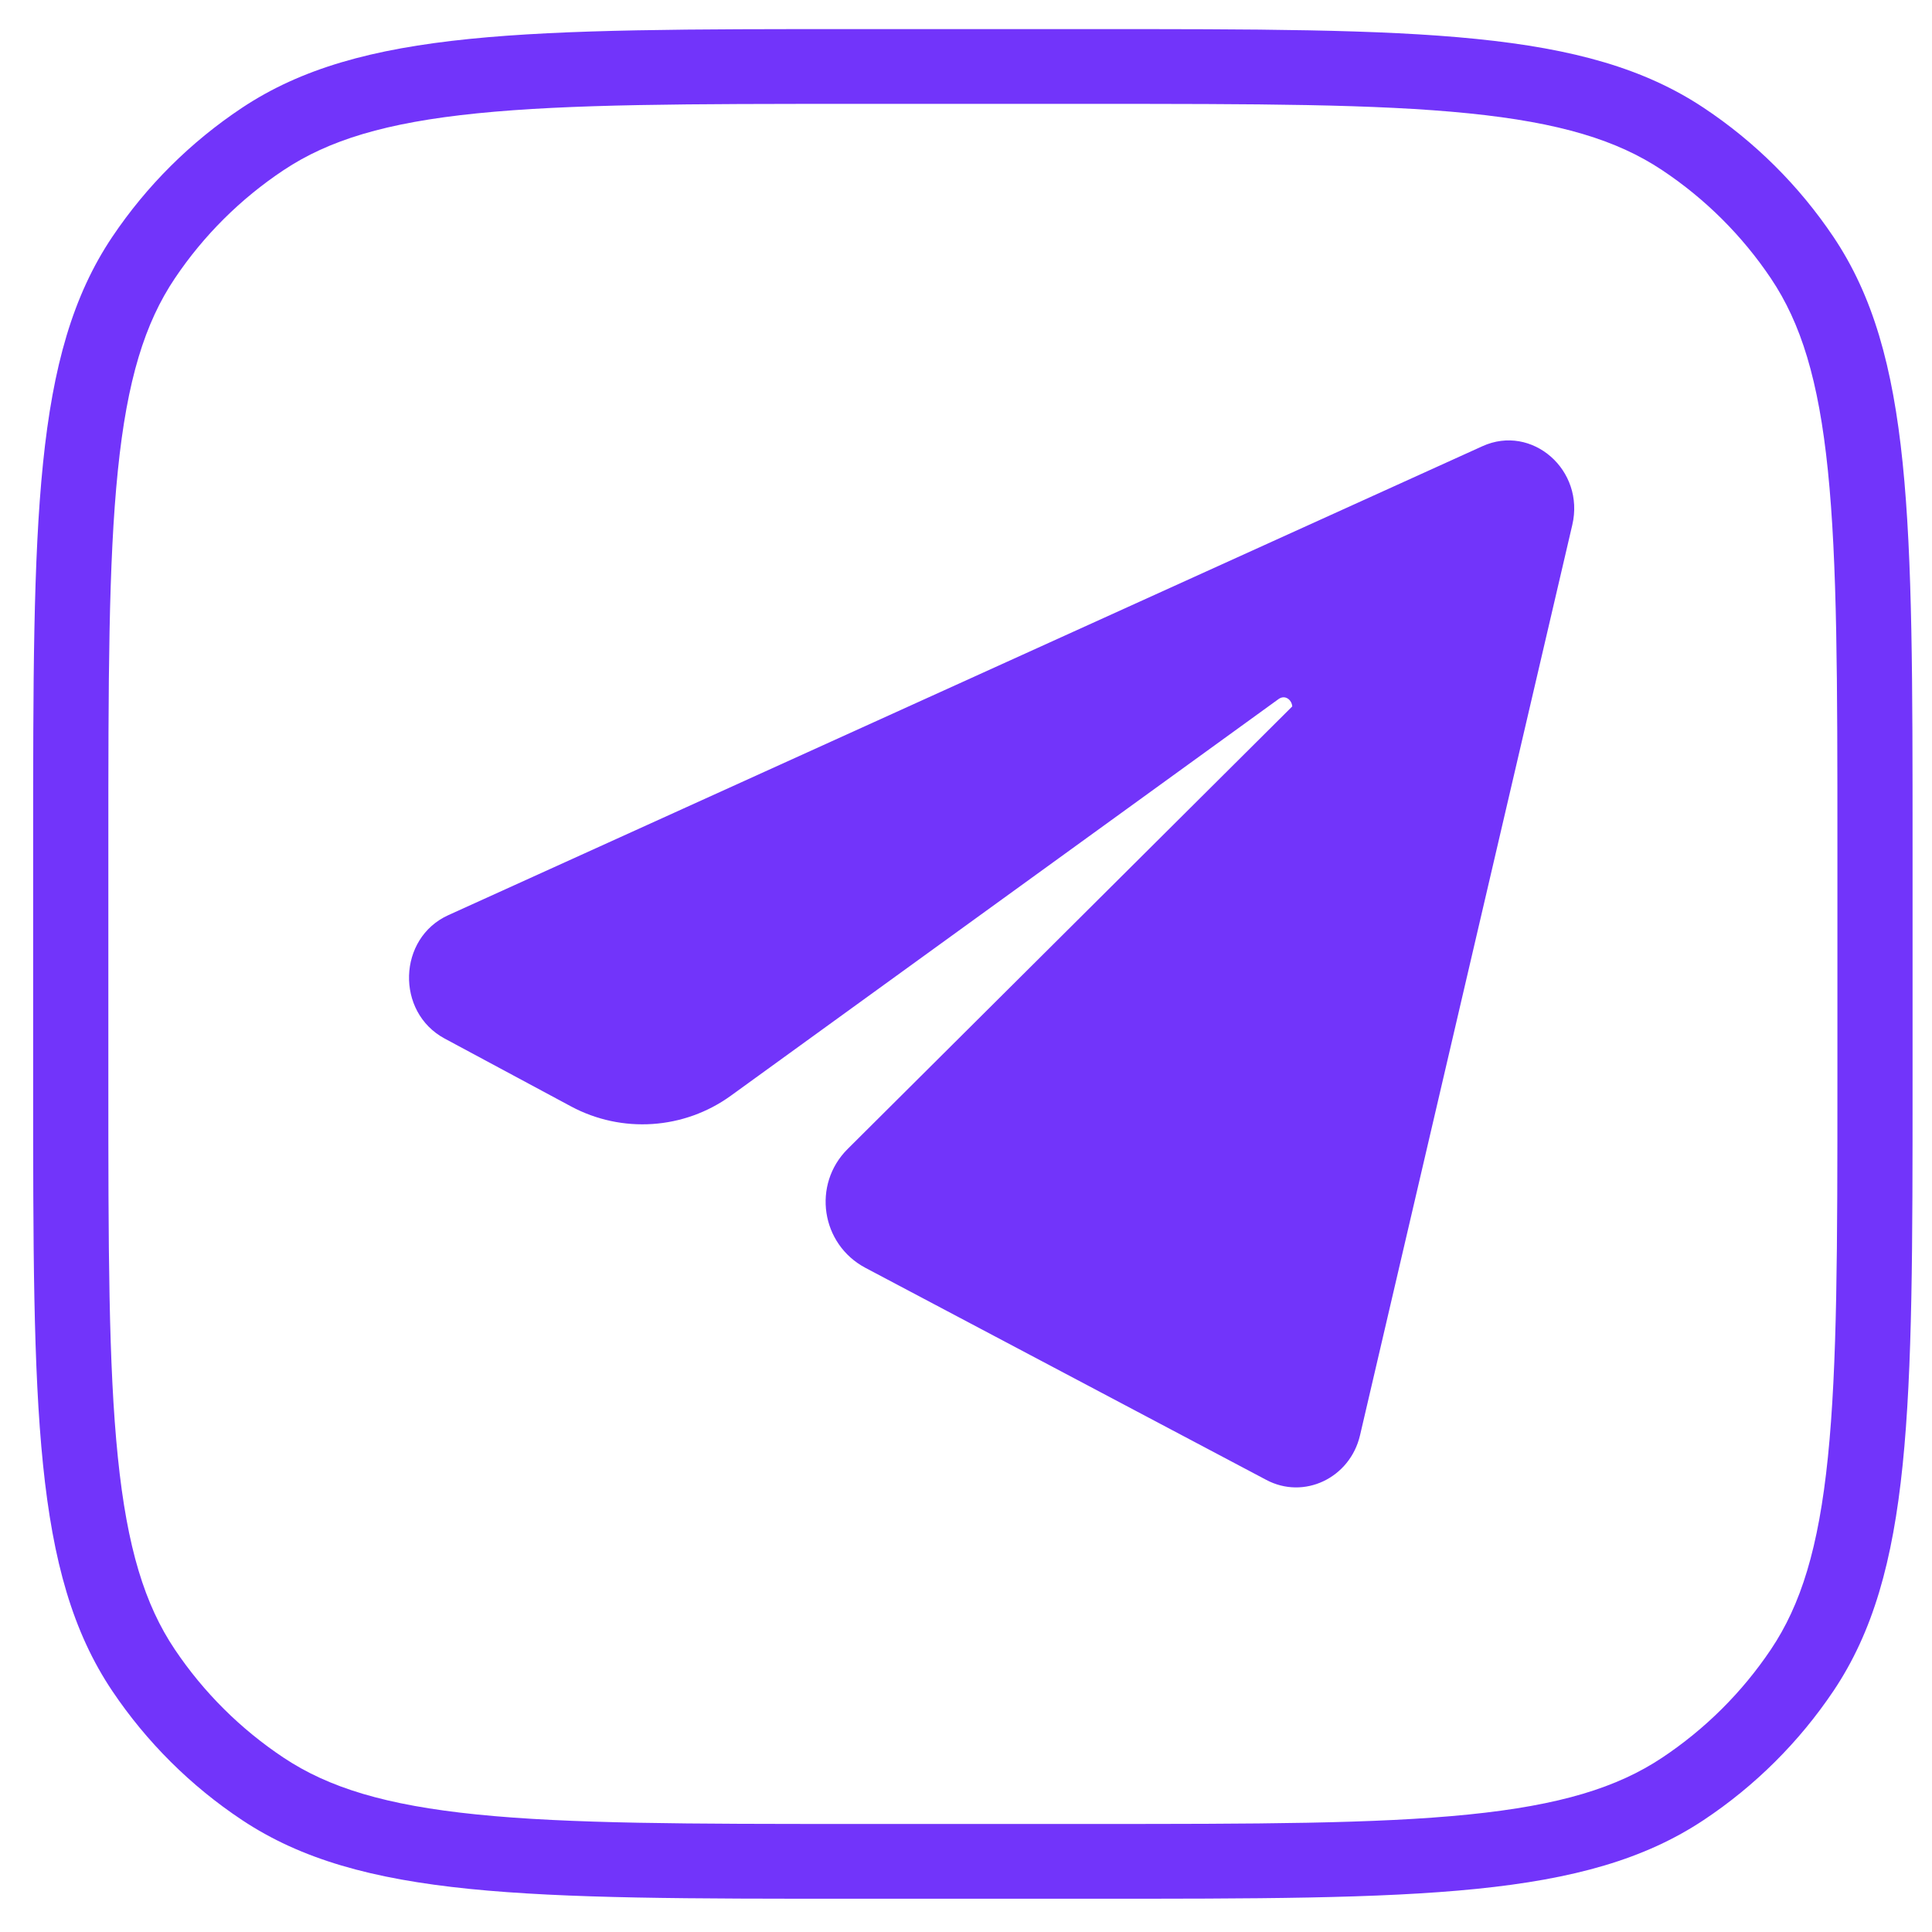 <?xml version="1.0" encoding="UTF-8"?> <svg xmlns="http://www.w3.org/2000/svg" width="51" height="51" viewBox="0 0 51 51" fill="none"><path fill-rule="evenodd" clip-rule="evenodd" d="M28.782 2.742H22.58C18.184 2.742 15.036 2.744 12.592 2.992C10.18 3.236 8.674 3.702 7.49 4.489C6.352 5.245 5.375 6.216 4.615 7.348C3.824 8.526 3.356 10.024 3.111 12.423C2.862 14.855 2.86 17.987 2.86 22.36V28.53C2.86 32.903 2.862 36.035 3.111 38.467C3.356 40.866 3.824 42.364 4.615 43.542C5.375 44.674 6.352 45.645 7.49 46.401C8.674 47.188 10.18 47.654 12.592 47.898C15.036 48.146 18.184 48.148 22.58 48.148H28.782C33.178 48.148 36.326 48.146 38.771 47.898C41.182 47.654 42.689 47.188 43.873 46.401C45.01 45.645 45.987 44.674 46.747 43.542C47.538 42.364 48.007 40.866 48.252 38.467C48.501 36.035 48.503 32.903 48.503 28.53V22.36C48.503 17.987 48.501 14.855 48.252 12.423C48.007 10.024 47.538 8.526 46.747 7.348C45.987 6.216 45.01 5.245 43.873 4.489C42.689 3.702 41.182 3.236 38.771 2.992C36.326 2.744 33.178 2.742 28.782 2.742ZM2.965 6.251C0.875 9.363 0.875 13.696 0.875 22.36V28.53C0.875 37.194 0.875 41.527 2.965 44.639C3.87 45.986 5.033 47.143 6.387 48.043C9.516 50.122 13.871 50.122 22.58 50.122H28.782C37.492 50.122 41.847 50.122 44.975 48.043C46.329 47.143 47.492 45.986 48.397 44.639C50.487 41.527 50.487 37.194 50.487 28.53V22.36C50.487 13.696 50.487 9.363 48.397 6.251C47.492 4.904 46.329 3.747 44.975 2.847C41.847 0.768 37.492 0.768 28.782 0.768H22.58C13.871 0.768 9.516 0.768 6.387 2.847C5.033 3.747 3.87 4.904 2.965 6.251Z" fill="#7234FA"></path><path d="M35.902 37.885L41.504 13.859C41.845 12.408 40.439 11.185 39.132 11.779L11.836 24.157C10.496 24.763 10.441 26.718 11.737 27.415L15.073 29.206C16.417 29.927 18.059 29.818 19.294 28.923L33.75 18.454C33.925 18.328 34.101 18.477 34.112 18.648L22.376 30.33C21.433 31.268 21.67 32.846 22.847 33.469L33.42 39.062C34.419 39.599 35.639 39.017 35.902 37.885Z" fill="#7234FA"></path></svg> 